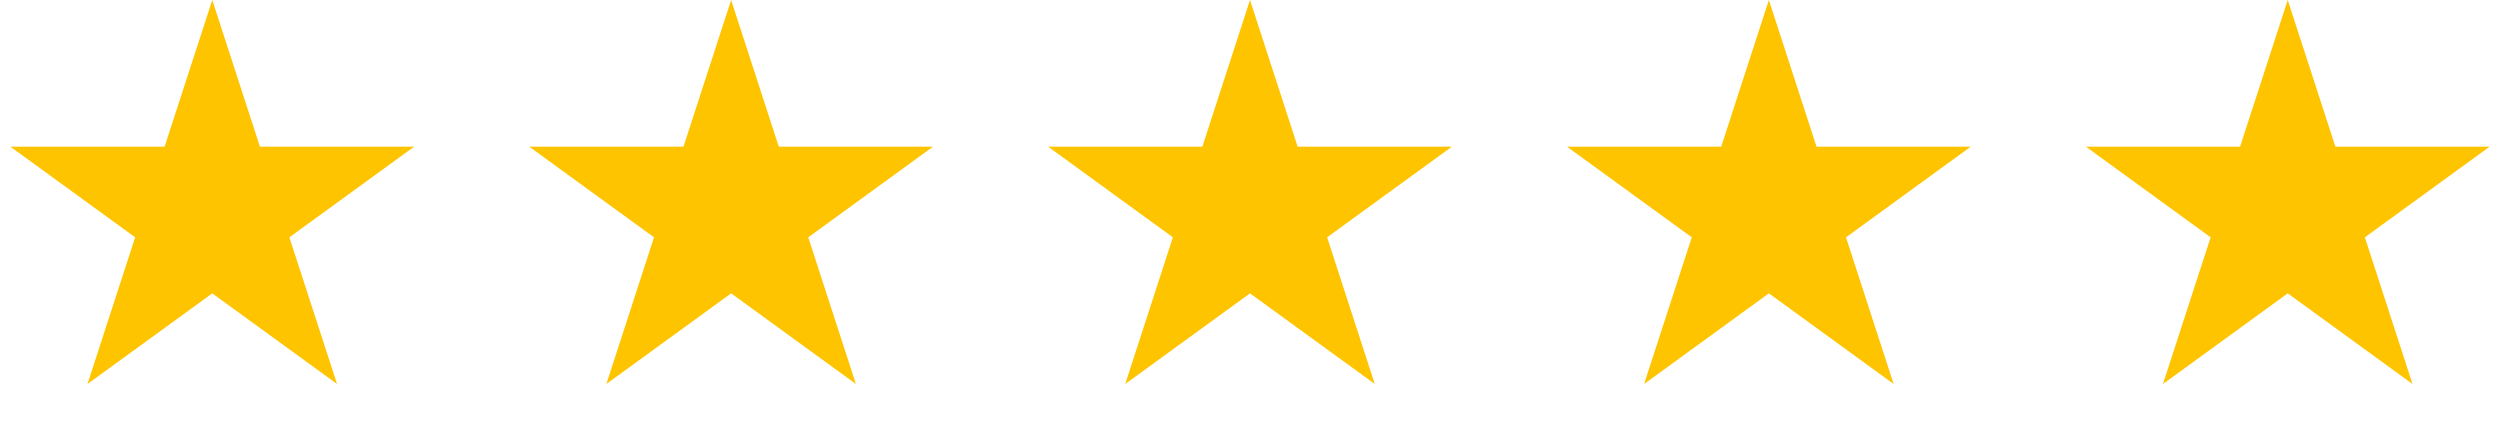 <svg width="150" height="26" viewBox="0 0 150 26" fill="none" xmlns="http://www.w3.org/2000/svg">
<path d="M12.736 0L15.595 8.8L24.848 8.8L17.362 14.239L20.222 23.039L12.736 17.601L5.25 23.039L8.109 14.239L0.623 8.8L9.876 8.8L12.736 0Z" fill="#FFC400"/>
<path d="M43.868 0L46.727 8.8L55.98 8.8L48.495 14.239L51.354 23.039L43.868 17.601L36.382 23.039L39.241 14.239L31.755 8.8L41.009 8.8L43.868 0Z" fill="#FFC400"/>
<path d="M75 0L77.859 8.8L87.112 8.8L79.627 14.239L82.486 23.039L75 17.601L67.514 23.039L70.373 14.239L62.888 8.8L72.141 8.8L75 0Z" fill="#FFC400"/>
<path d="M106.132 0L108.991 8.8L118.245 8.8L110.759 14.239L113.618 23.039L106.132 17.601L98.646 23.039L101.506 14.239L94.02 8.8L103.273 8.8L106.132 0Z" fill="#FFC400"/>
<path d="M137.264 0L140.124 8.8L149.377 8.8L141.891 14.239L144.75 23.039L137.264 17.601L129.778 23.039L132.638 14.239L125.152 8.8L134.405 8.8L137.264 0Z" fill="#FFC400"/>
</svg>
